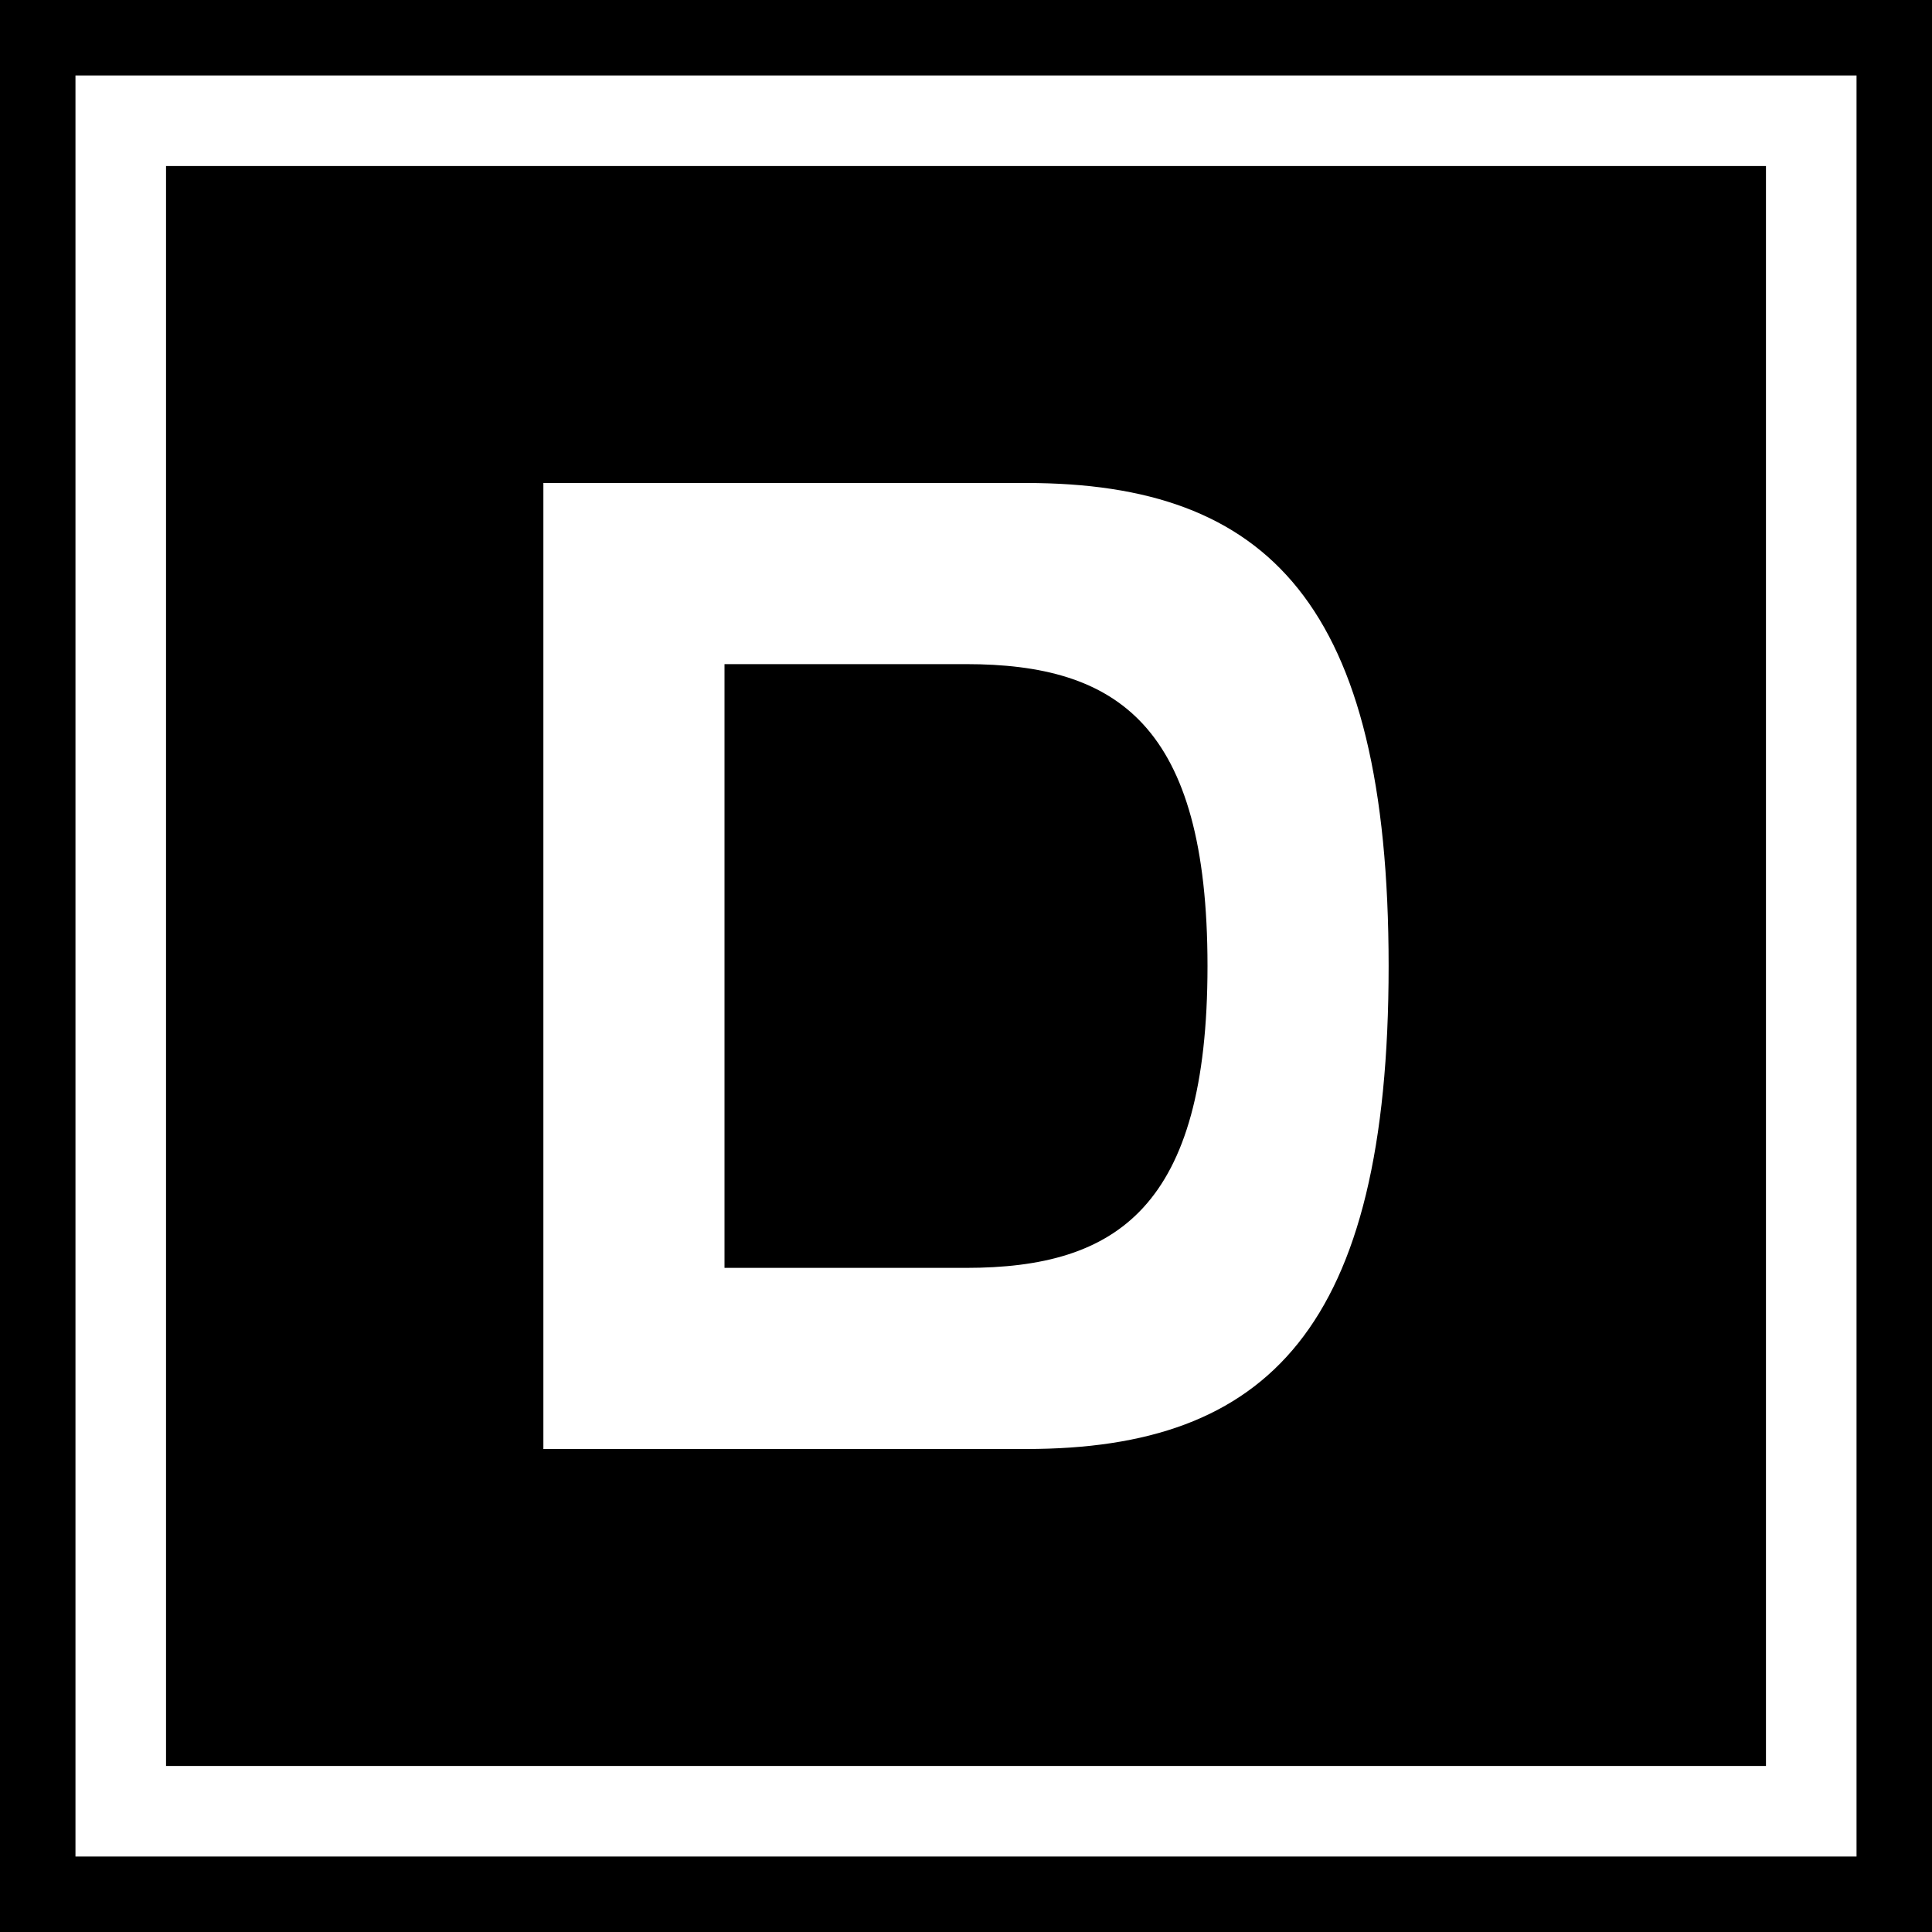 <svg width="64" height="64" viewBox="0 0 64 64" xmlns="http://www.w3.org/2000/svg">
  <!-- Black background -->
  <rect width="64" height="64" fill="#000000"/>
  
  <!-- White border frame -->
  <rect x="4" y="4" width="56" height="56" fill="none" stroke="#FFFFFF" stroke-width="3"/>
  
  <!-- Bold brutalist "D" letter -->
  <path d="M 18 16 L 18 48 L 34 48 C 42 48 46 44 46 32 C 46 20 42 16 34 16 Z M 24 22 L 32 22 C 37 22 40 24 40 32 C 40 40 37 42 32 42 L 24 42 Z" fill="#FFFFFF"/>
</svg>
